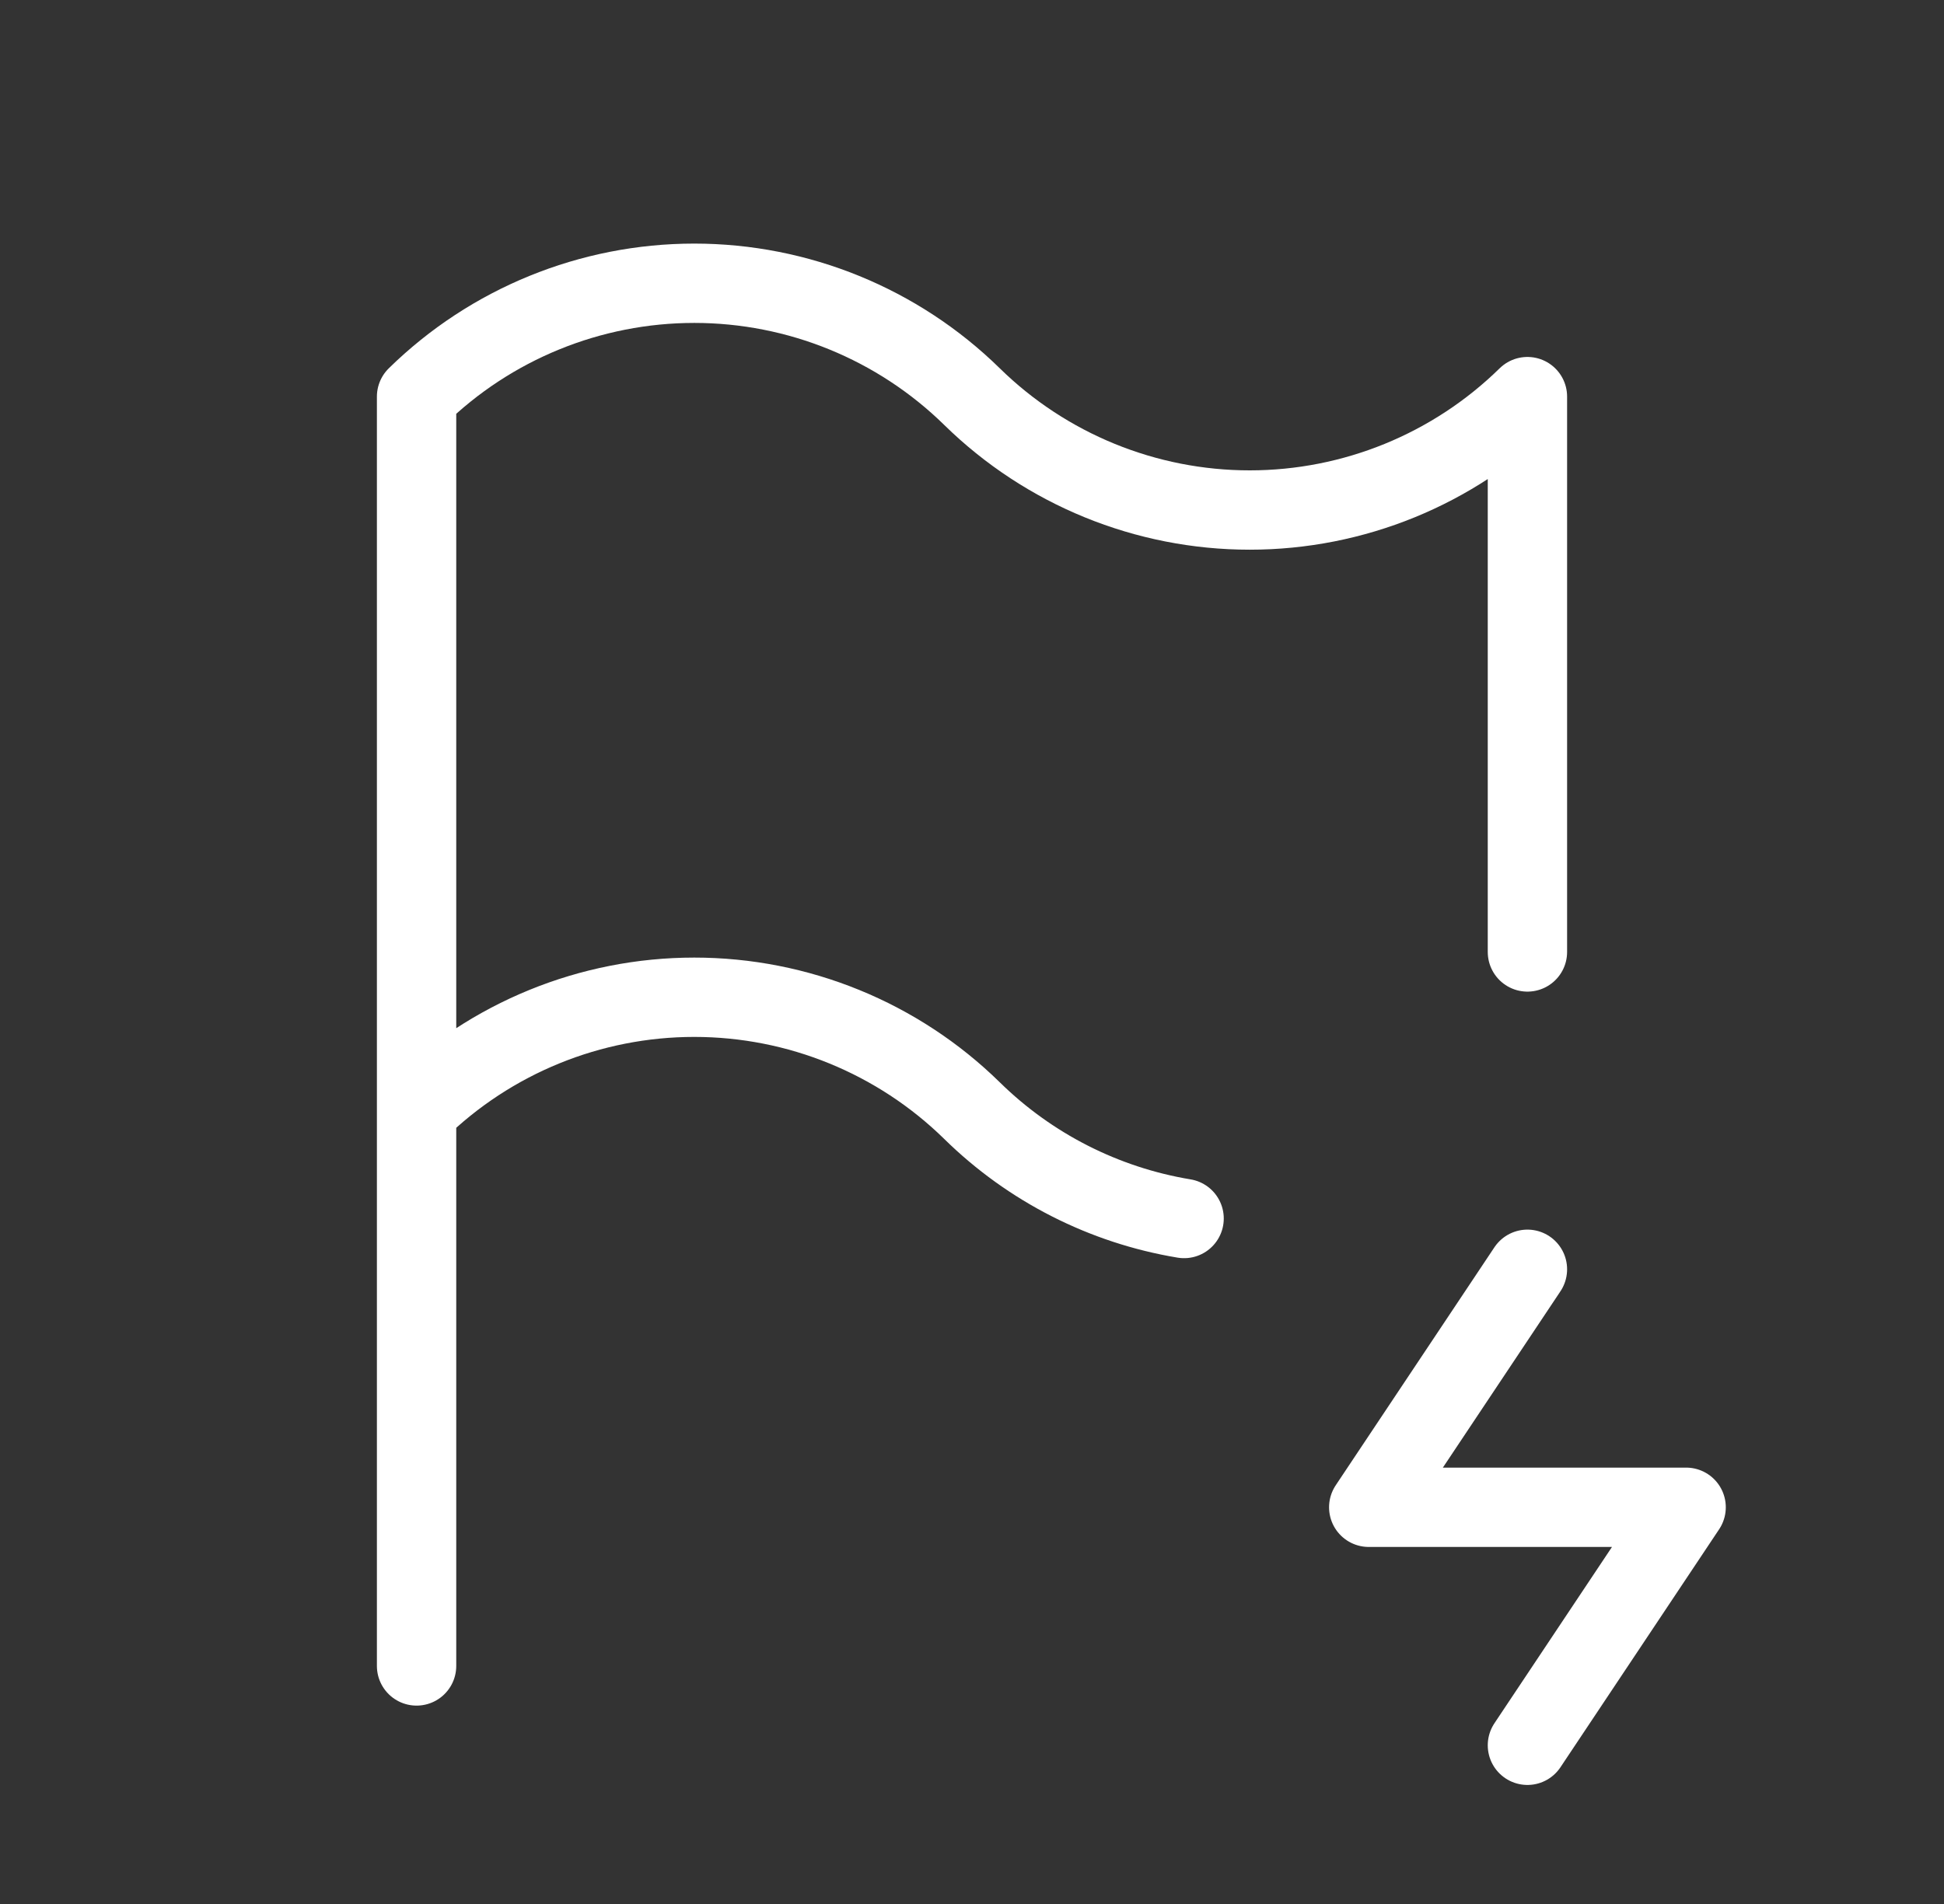 <?xml version="1.0" encoding="UTF-8"?> <svg xmlns="http://www.w3.org/2000/svg" width="49" height="48" viewBox="0 0 49 48" fill="none"><rect x="0" y="0" width="49" height="48" fill="#333333" stroke="none"/><path d="M29.846 30.719C27.827 30.384 25.96 29.434 24.5 27.999C22.631 26.167 20.117 25.141 17.5 25.141C14.883 25.141 12.369 26.167 10.5 27.999M10.5 27.999V9.999C12.369 8.167 14.883 7.141 17.5 7.141C20.117 7.141 22.631 8.167 24.5 9.999C26.369 11.832 28.883 12.858 31.5 12.858C34.117 12.858 36.631 11.832 38.5 9.999V23.999M10.5 27.999V41.999M38.5 31.999L34.5 37.999H42.5L38.5 43.999" stroke="white" stroke-width="2" stroke-linecap="round" stroke-linejoin="round"></path></svg> 